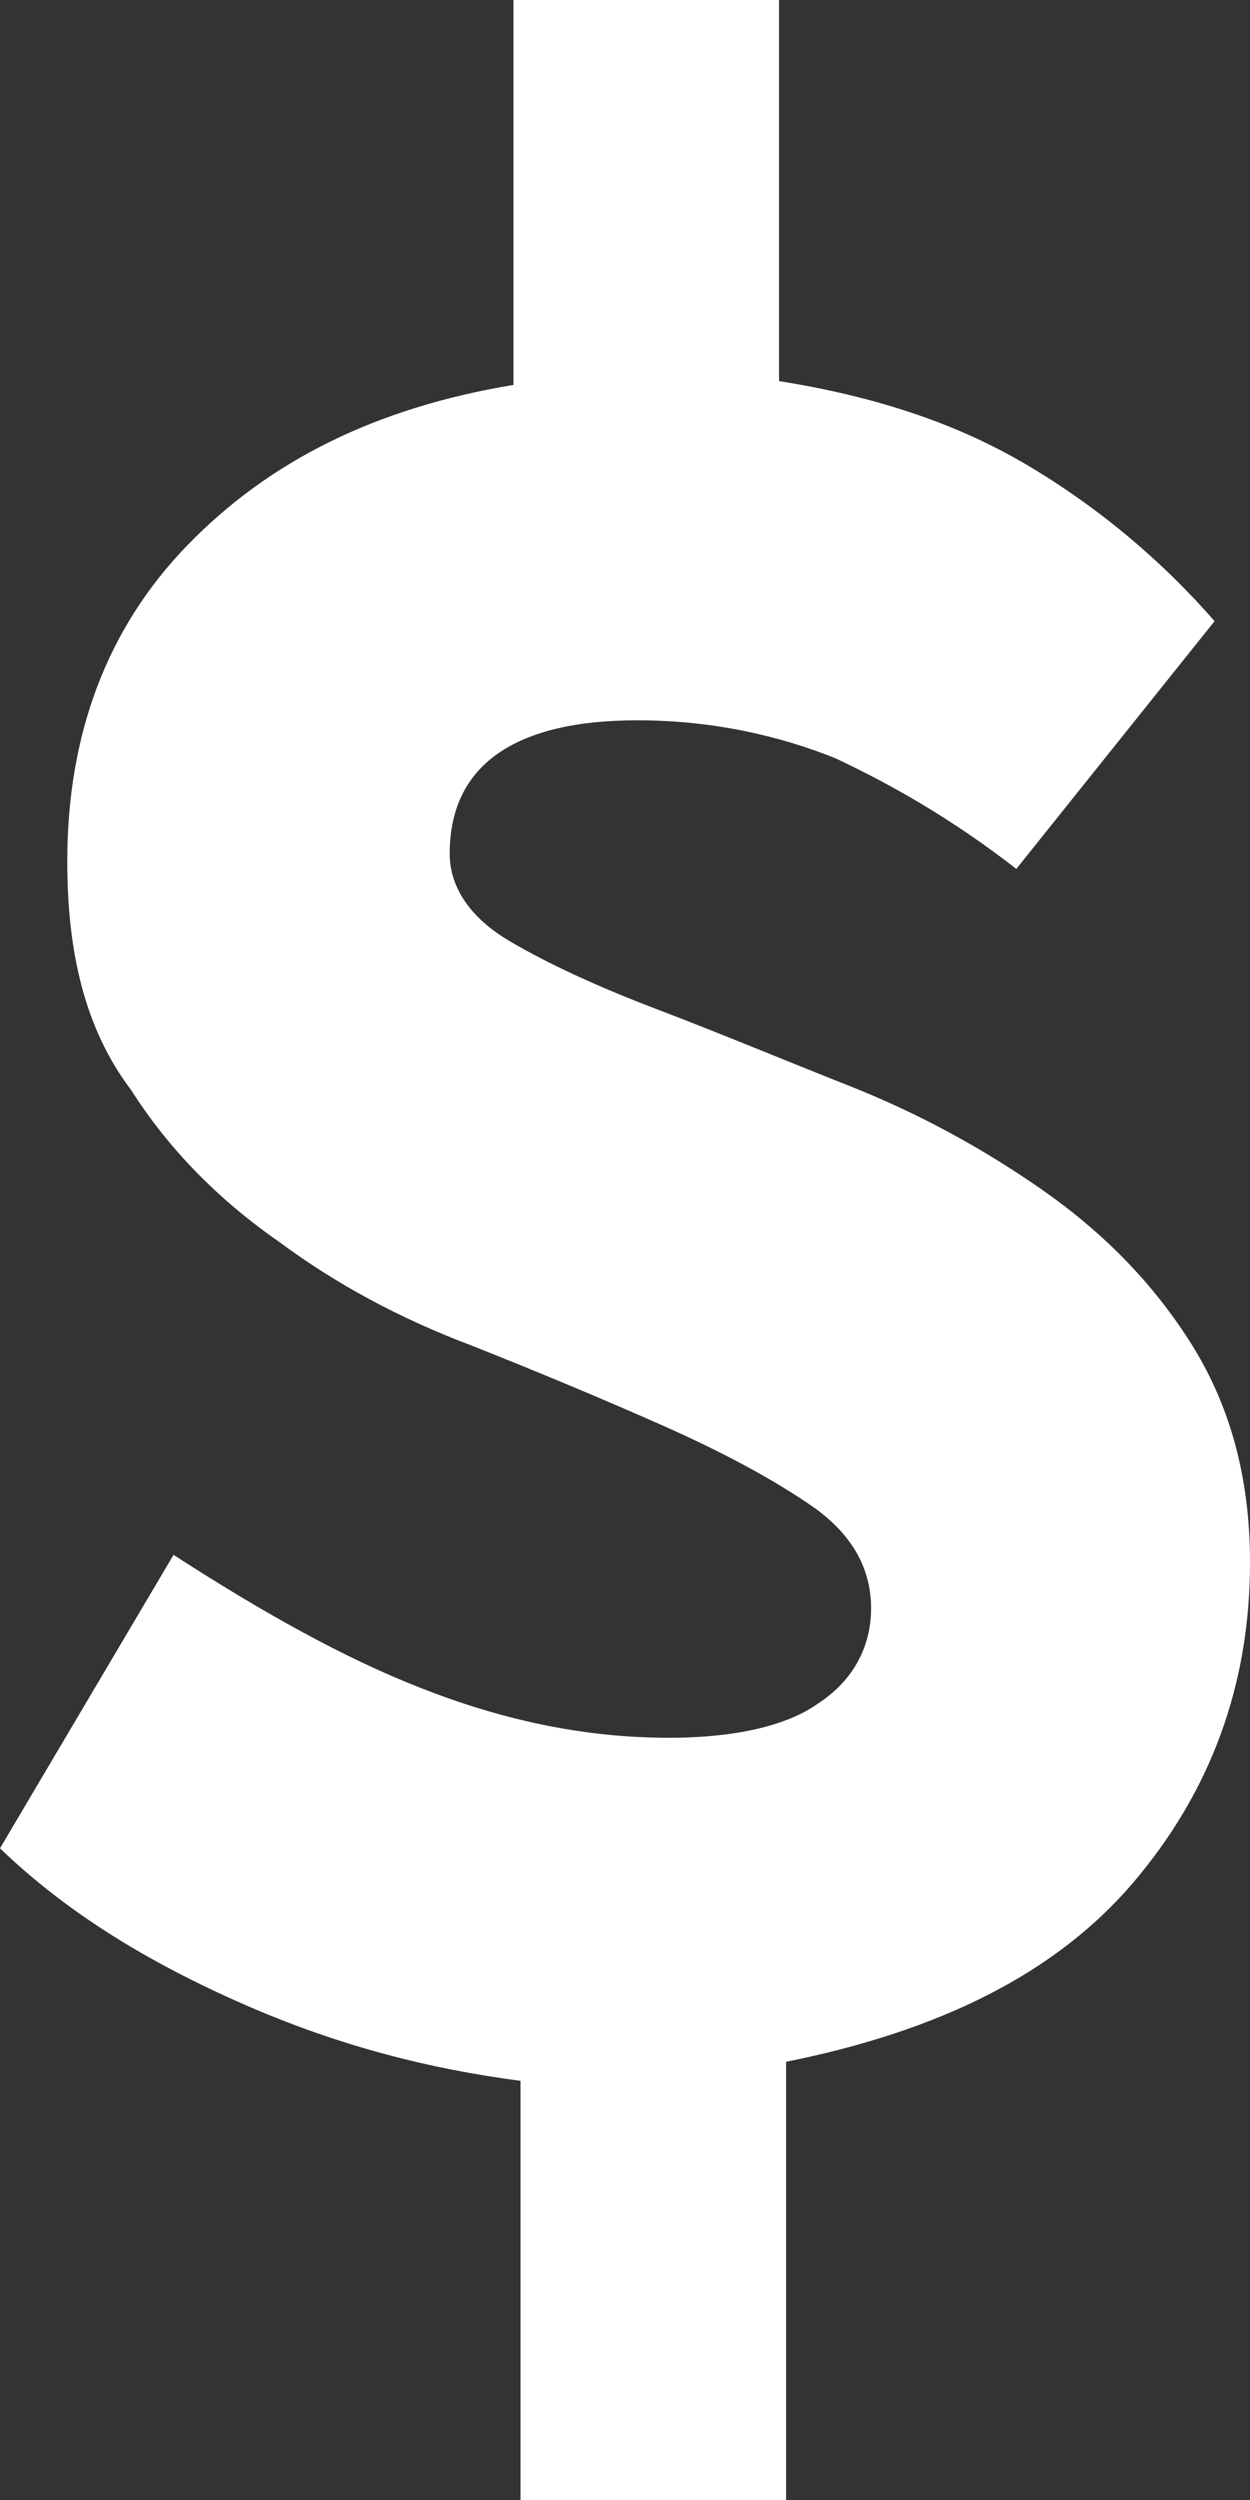 <svg width="17" height="34" viewBox="0 0 17 34" fill="none" xmlns="http://www.w3.org/2000/svg">
<rect x="0" y="0" width="17" height="34" fill="#333333" stroke="none"/>
<path d="M13.822 11.817C12.955 11.143 12.136 10.677 11.365 10.314C10.595 10.003 9.68 9.796 8.669 9.796C6.983 9.796 6.116 10.418 6.116 11.61C6.116 12.076 6.405 12.491 6.935 12.802C7.465 13.113 8.139 13.424 8.958 13.735C9.776 14.046 10.643 14.409 11.558 14.771C12.473 15.134 13.34 15.601 14.159 16.171C14.977 16.741 15.652 17.415 16.181 18.244C16.711 19.073 17 20.058 17 21.25C17 22.909 16.47 24.36 15.411 25.604C14.351 26.848 12.762 27.625 10.691 28.04V34H7.079V28.299C5.875 28.143 4.623 27.832 3.323 27.262C2.023 26.692 0.915 26.018 0 25.137L2.36 21.146C3.564 21.924 4.671 22.546 5.731 22.96C6.79 23.375 7.898 23.634 9.102 23.634C9.969 23.634 10.691 23.479 11.125 23.168C11.606 22.857 11.847 22.39 11.847 21.872C11.847 21.302 11.558 20.835 11.028 20.473C10.499 20.11 9.824 19.747 9.006 19.384C8.187 19.021 7.32 18.659 6.405 18.296C5.442 17.933 4.575 17.466 3.805 16.896C2.986 16.326 2.312 15.652 1.782 14.823C1.156 13.994 0.915 12.957 0.915 11.713C0.915 10.003 1.445 8.552 2.552 7.412C3.66 6.271 5.105 5.546 6.983 5.235V0H10.595V5.183C11.895 5.39 13.003 5.753 13.966 6.323C14.929 6.893 15.796 7.619 16.518 8.448L13.822 11.817Z" fill="white"/>
</svg>